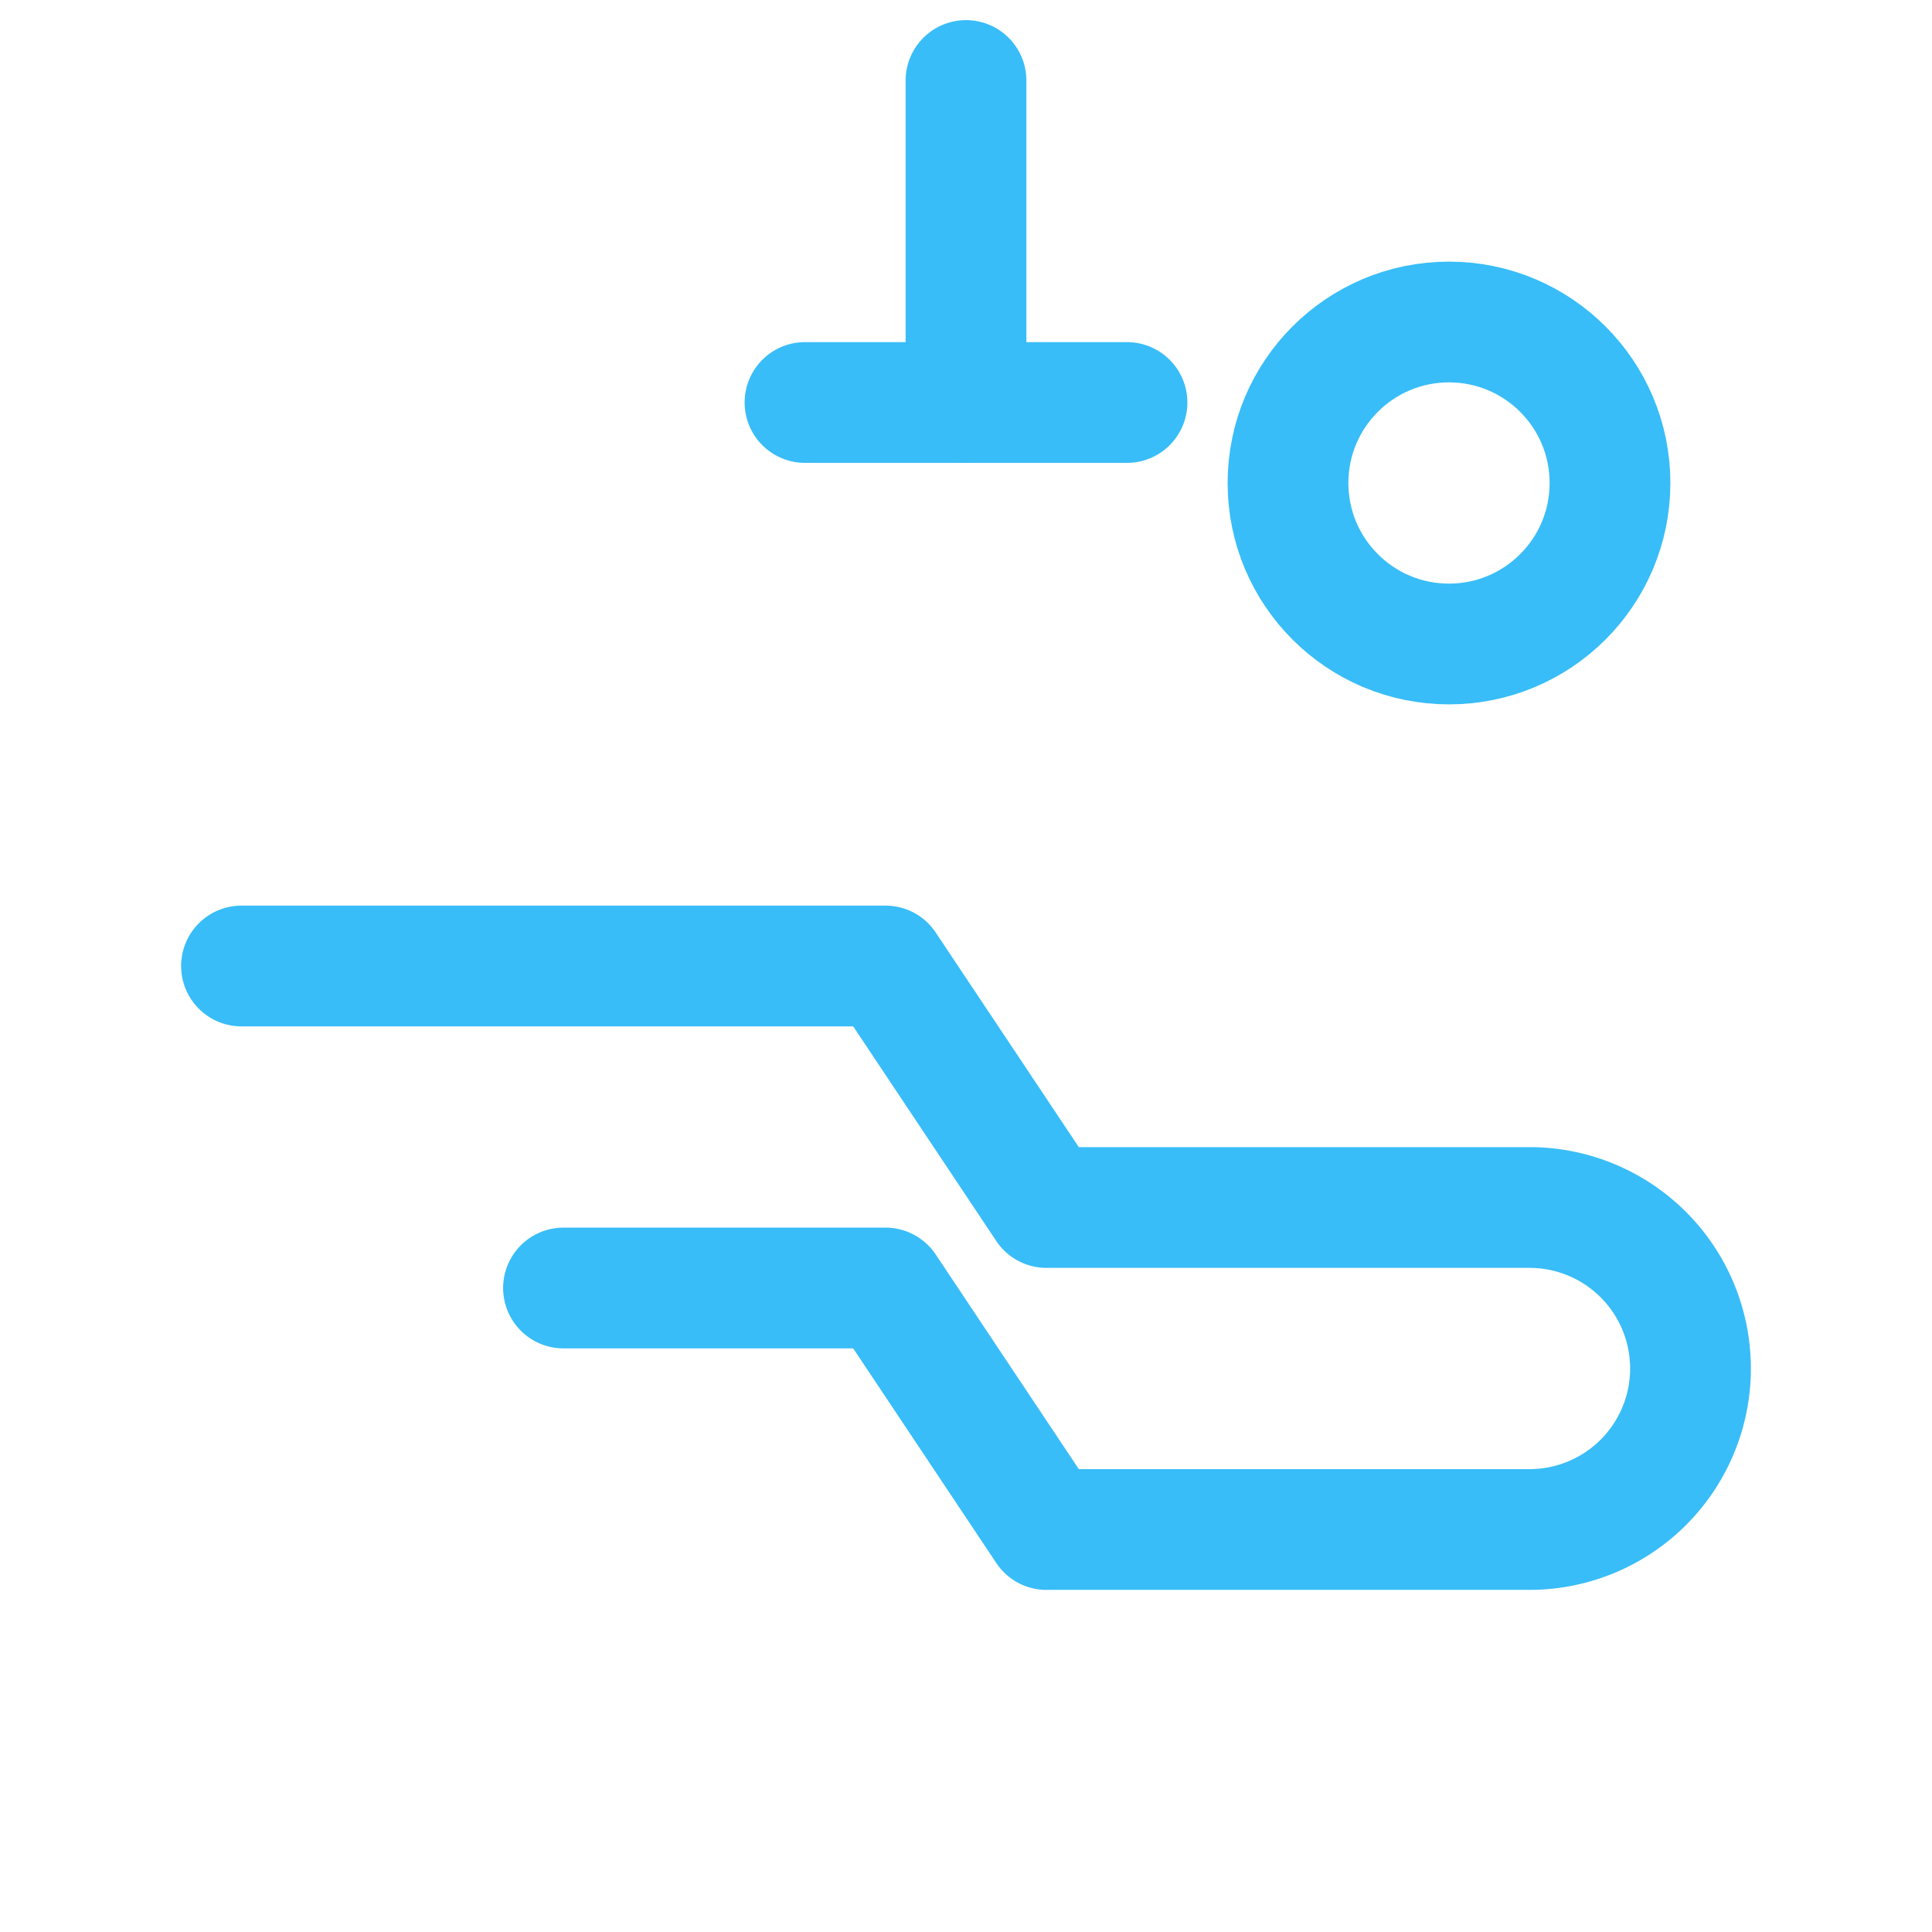 <svg xmlns="http://www.w3.org/2000/svg" viewBox="0 0 24 24" fill="none" stroke="#38BDF8" stroke-width="1.5" stroke-linecap="round" stroke-linejoin="round">
  <path d="M12 1v4"/>
  <path d="M10 5h4"/>
  <path d="M3 12h8l2 3h6a2 2 0 0 1 0 4H13l-2-3H7"/>
  <circle cx="18" cy="6" r="2"/>
</svg>

